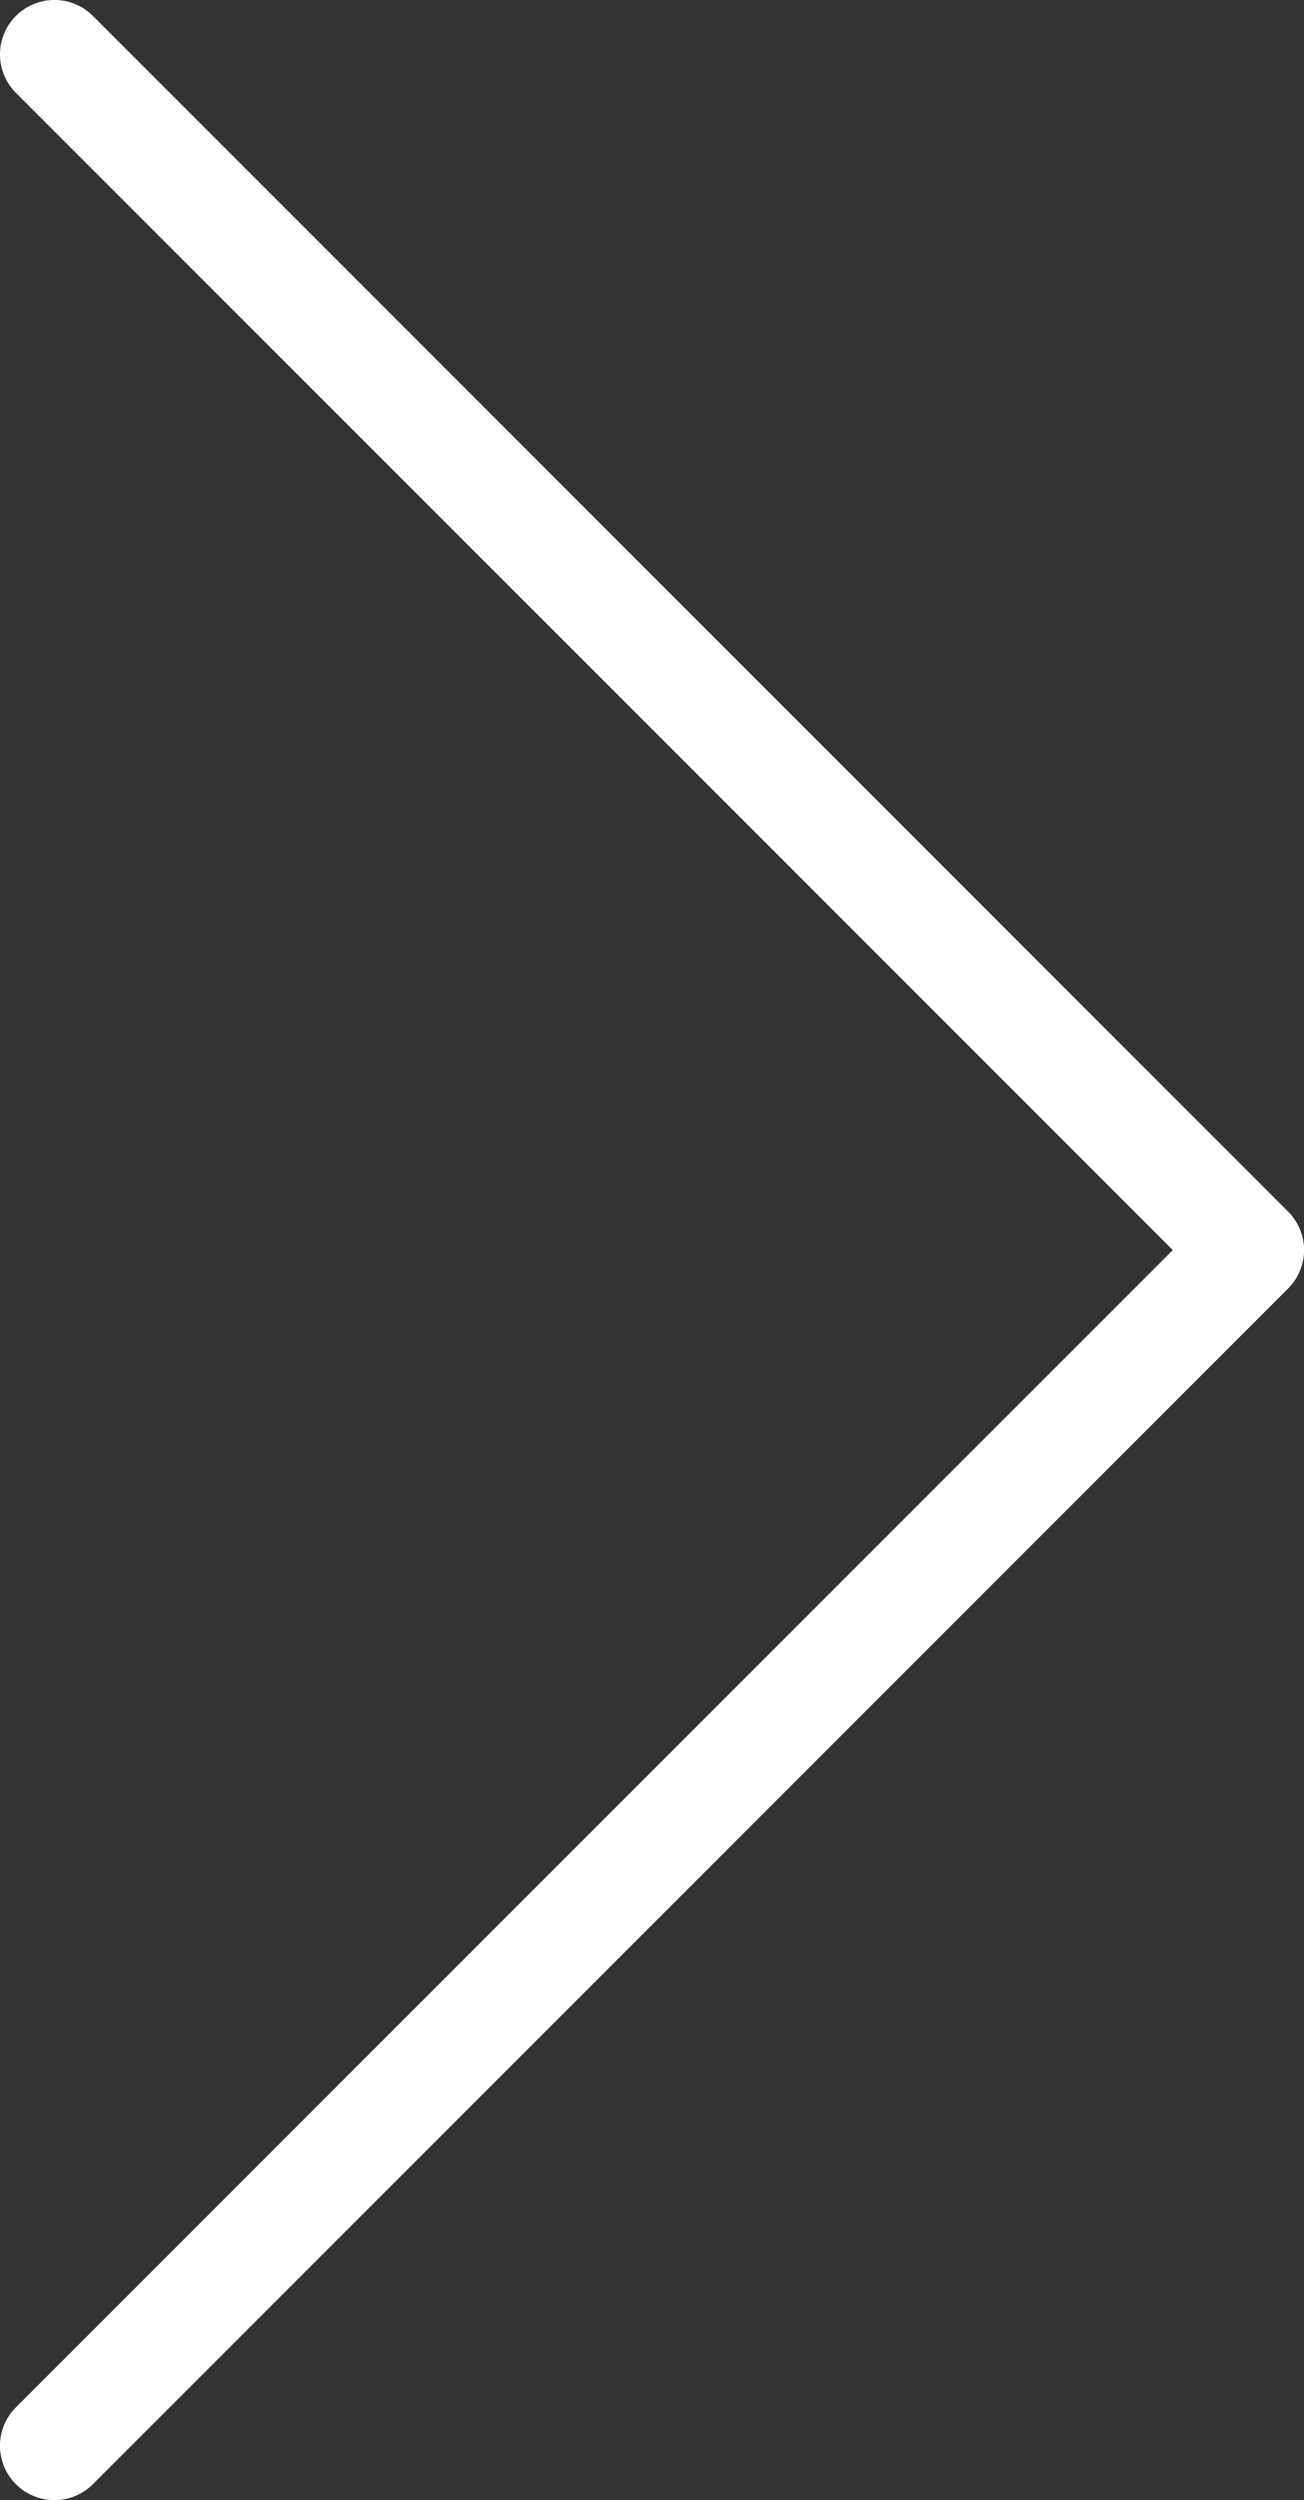 <?xml version="1.0" encoding="UTF-8"?>
<svg xmlns="http://www.w3.org/2000/svg" width="33.603" height="64.4" viewBox="0 0 33.603 64.4">
  <rect x="0" y="0" width="33.603" height="64.4" fill="#333333" stroke="none"/>
  <path id="Path_4" data-name="Path 4" d="M118.849,64.4a1.4,1.4,0,0,1-.991-2.391L147.669,32.2,117.858,2.393A1.4,1.4,0,0,1,119.841.41l30.8,30.8a1.4,1.4,0,0,1,0,1.98l-30.8,30.8A1.4,1.4,0,0,1,118.849,64.4Z" transform="translate(-117.447 0)" fill="#fff"></path>
</svg>

